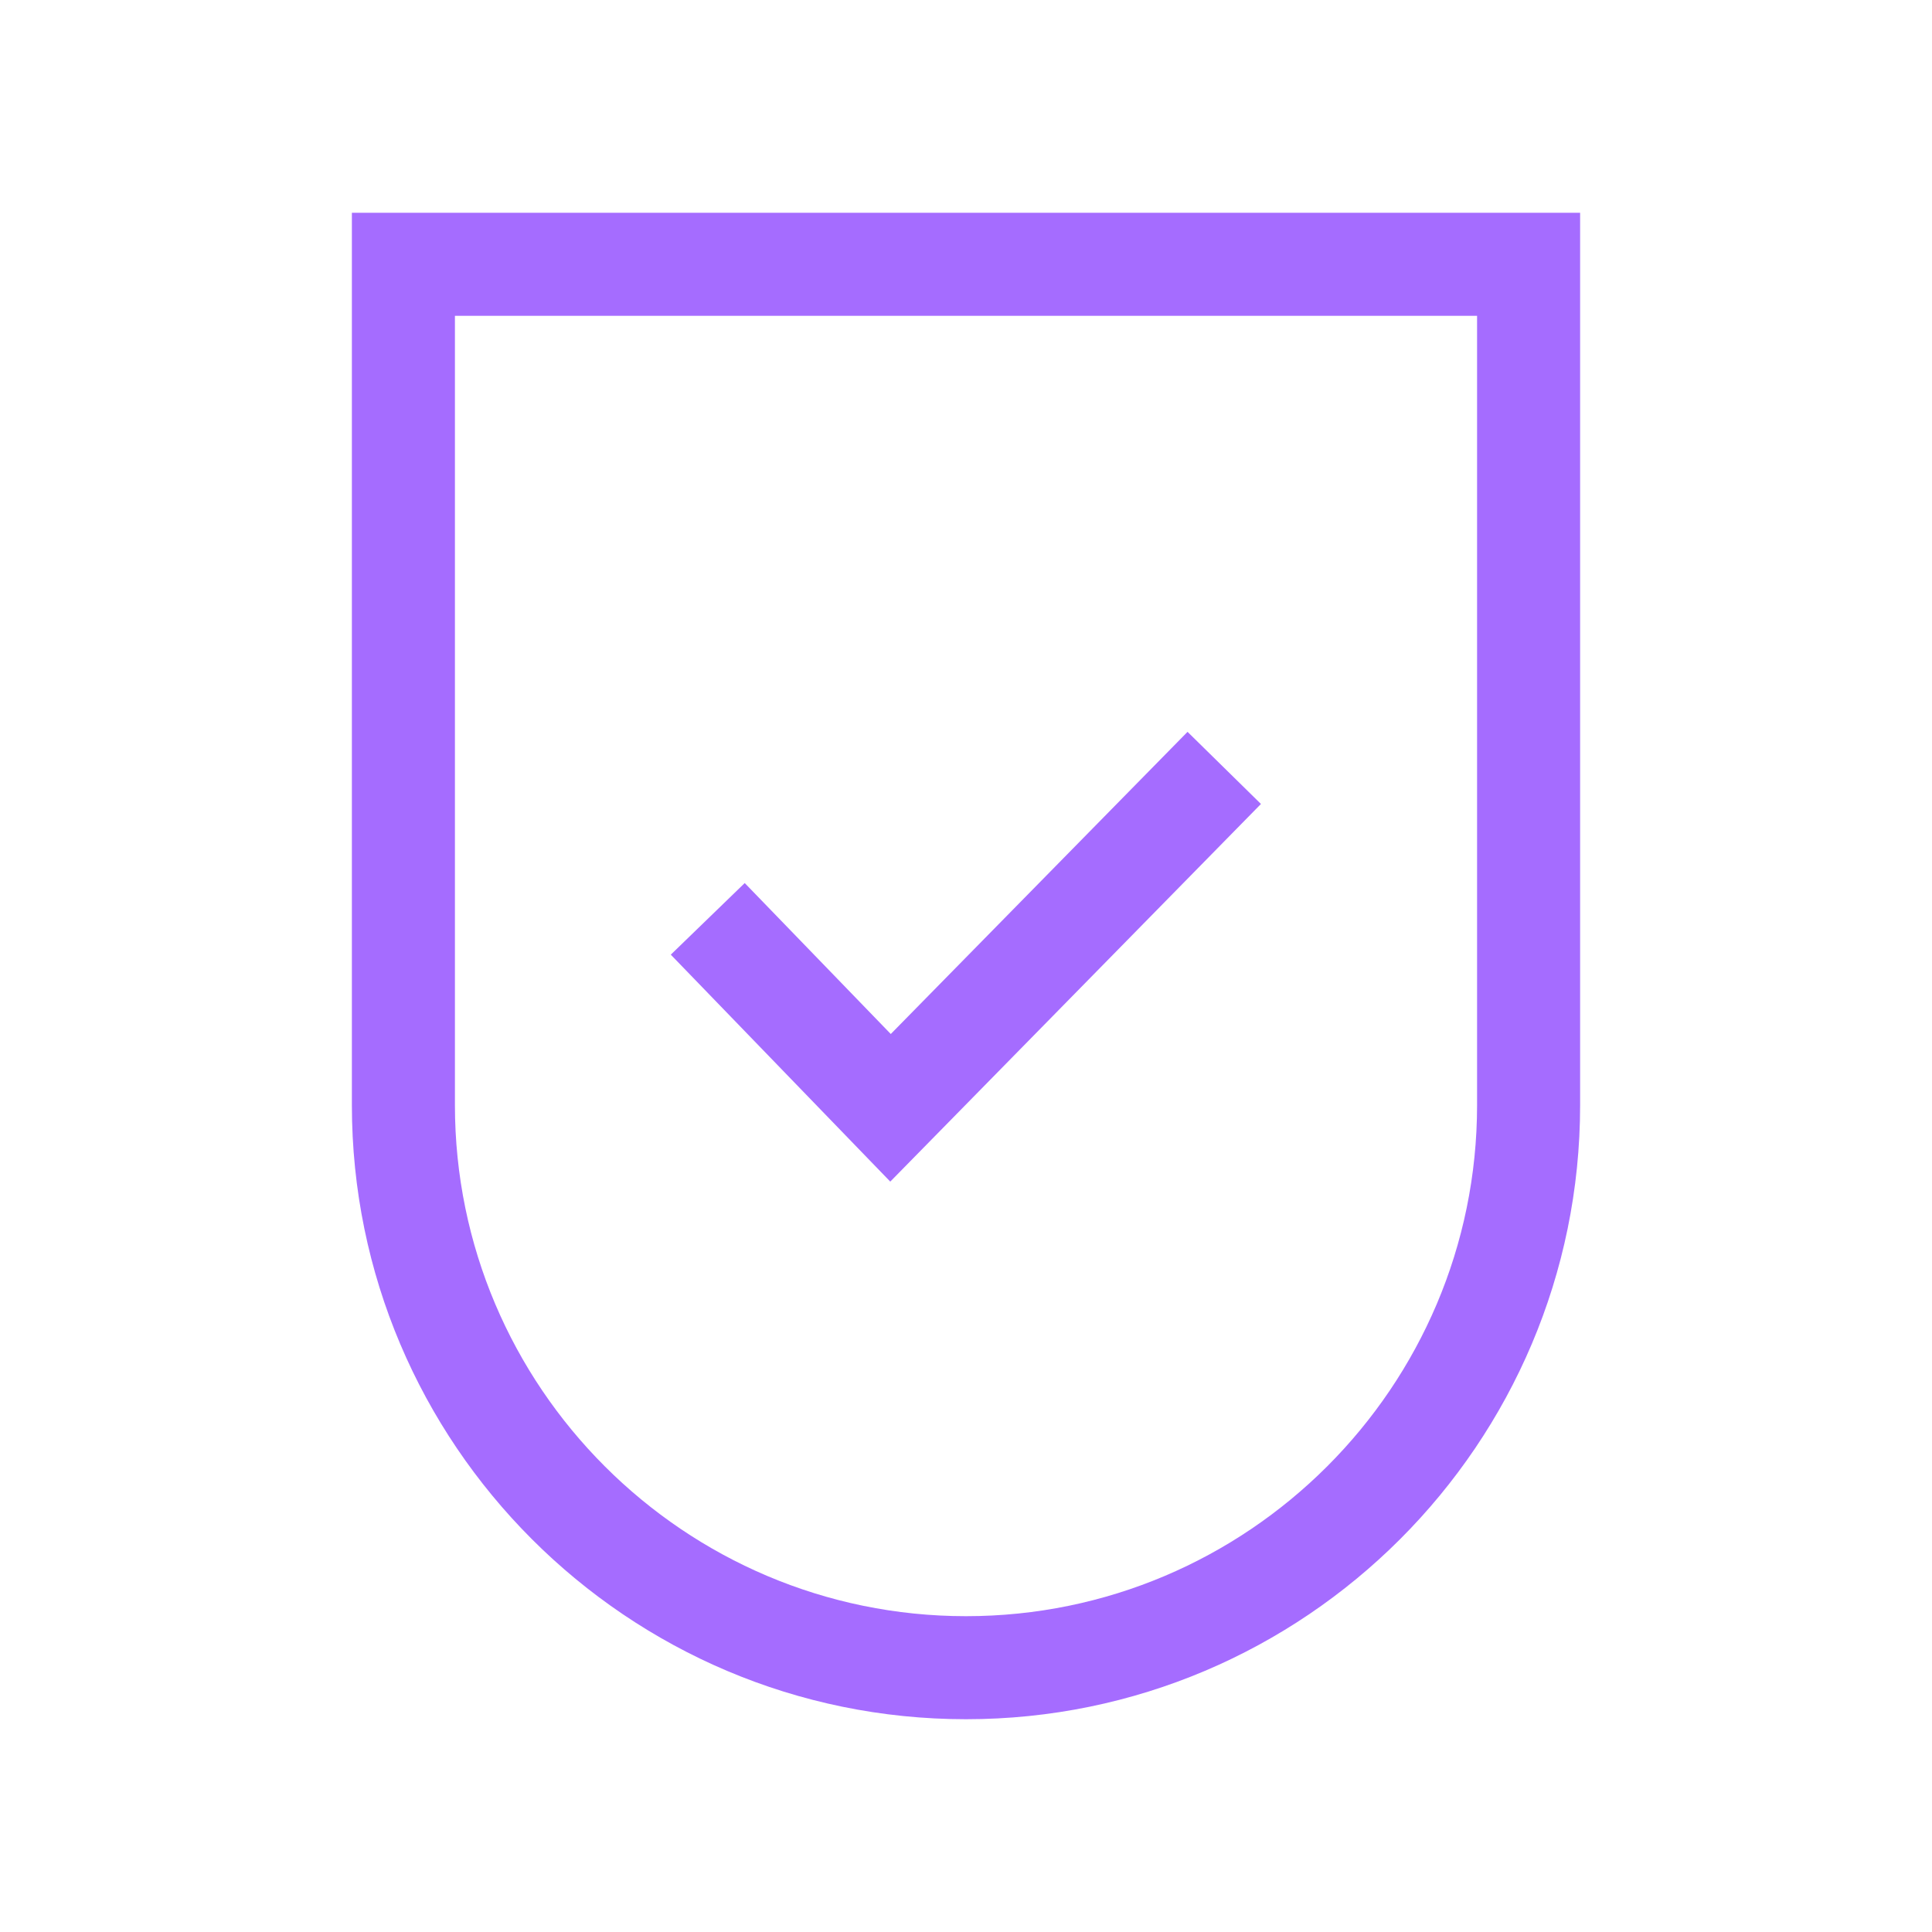 <?xml version="1.0" encoding="UTF-8"?> <svg xmlns="http://www.w3.org/2000/svg" width="75" height="75" viewBox="0 0 75 75" fill="none"><path d="M34.56 45.87L26.04 37.06L28.91 34.28L34.58 40.14L46.1 28.41L48.95 31.21L34.56 45.87Z" fill="#A56CFF"></path><path d="M37.5 66.74C24.35 66.74 13.66 56.05 13.66 42.9V8.26H61.34V42.9C61.34 56.05 50.65 66.74 37.5 66.74ZM17.66 12.26V42.9C17.66 53.84 26.56 62.74 37.5 62.74C48.44 62.74 57.34 53.84 57.34 42.9V12.26H17.66Z" fill="#A56CFF"></path></svg> 